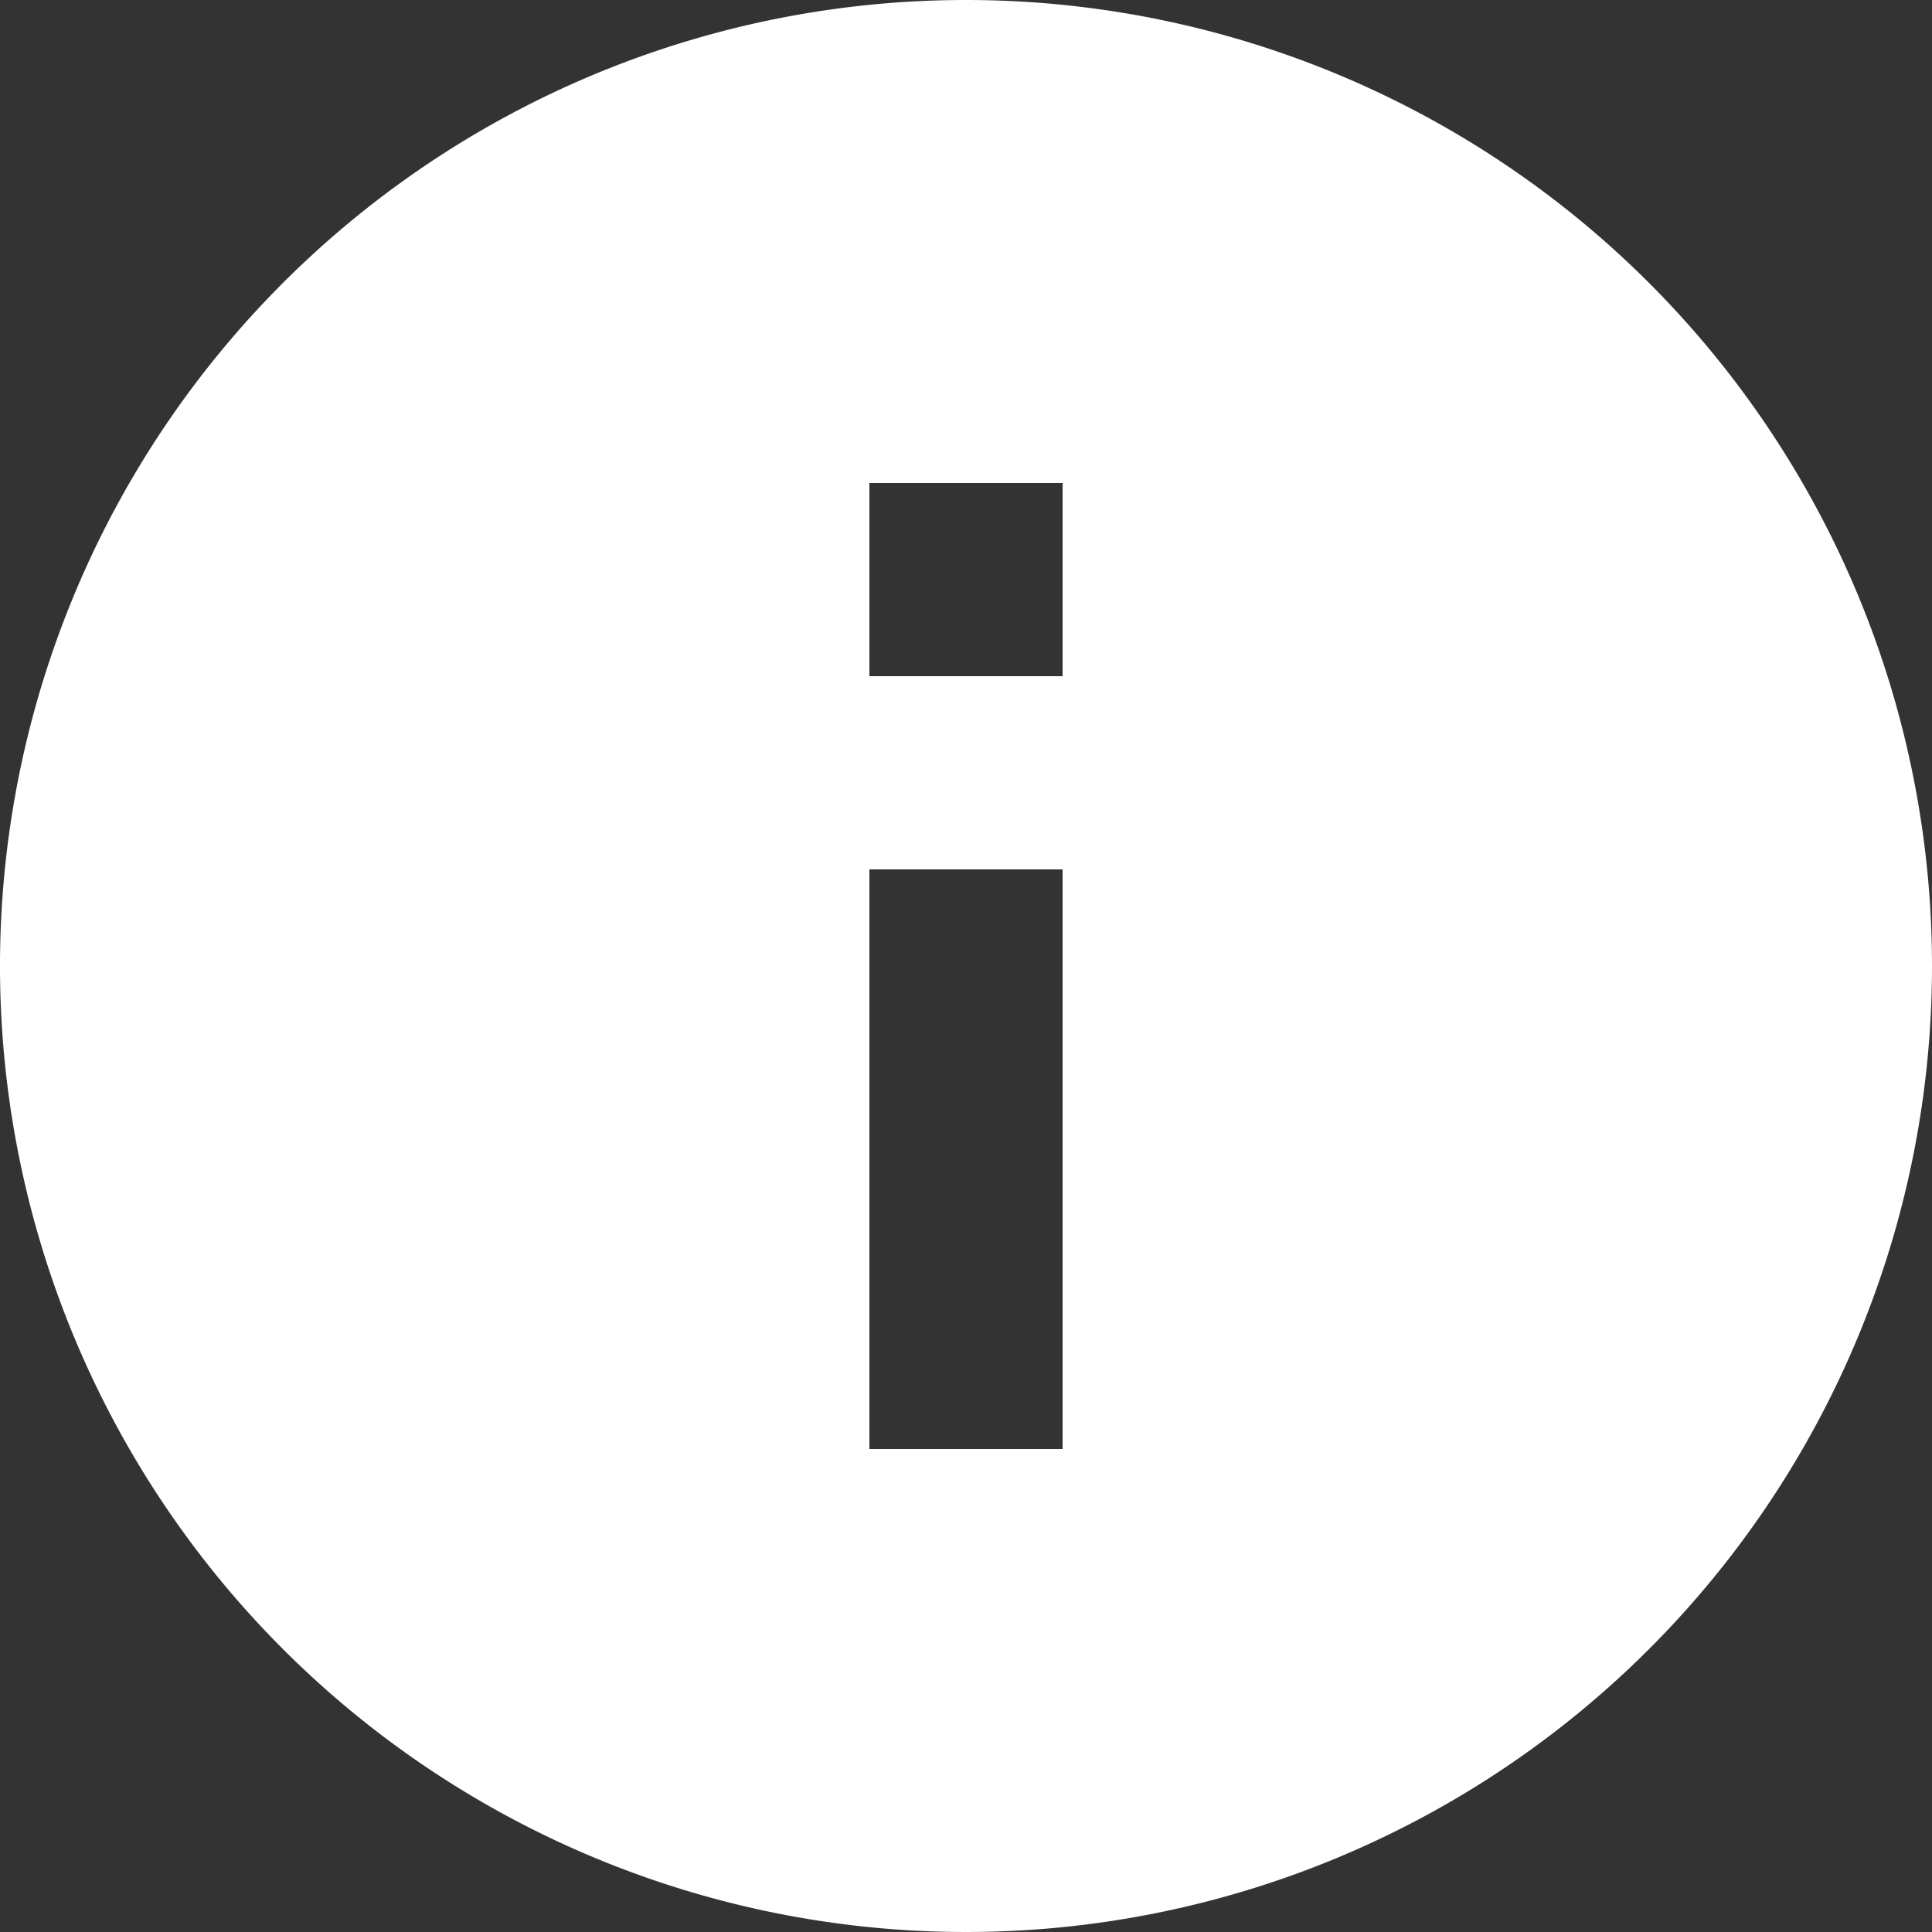 <svg xmlns="http://www.w3.org/2000/svg" viewBox="0 0 20 20"><rect x="0" y="0" width="20" height="20" fill="#333333" stroke="none"/><defs><style>.cls-1{fill:#FFFFFF;}</style></defs><title>RMARisorsa 8</title><g id="Livello_2" data-name="Livello 2"><g id="Livello_1-2" data-name="Livello 1"><path class="cls-1" d="M11,7H9V5h2Zm0,8H9V9h2ZM10,0A10,10,0,1,0,20,10,10,10,0,0,0,10,0Z"/></g></g></svg>